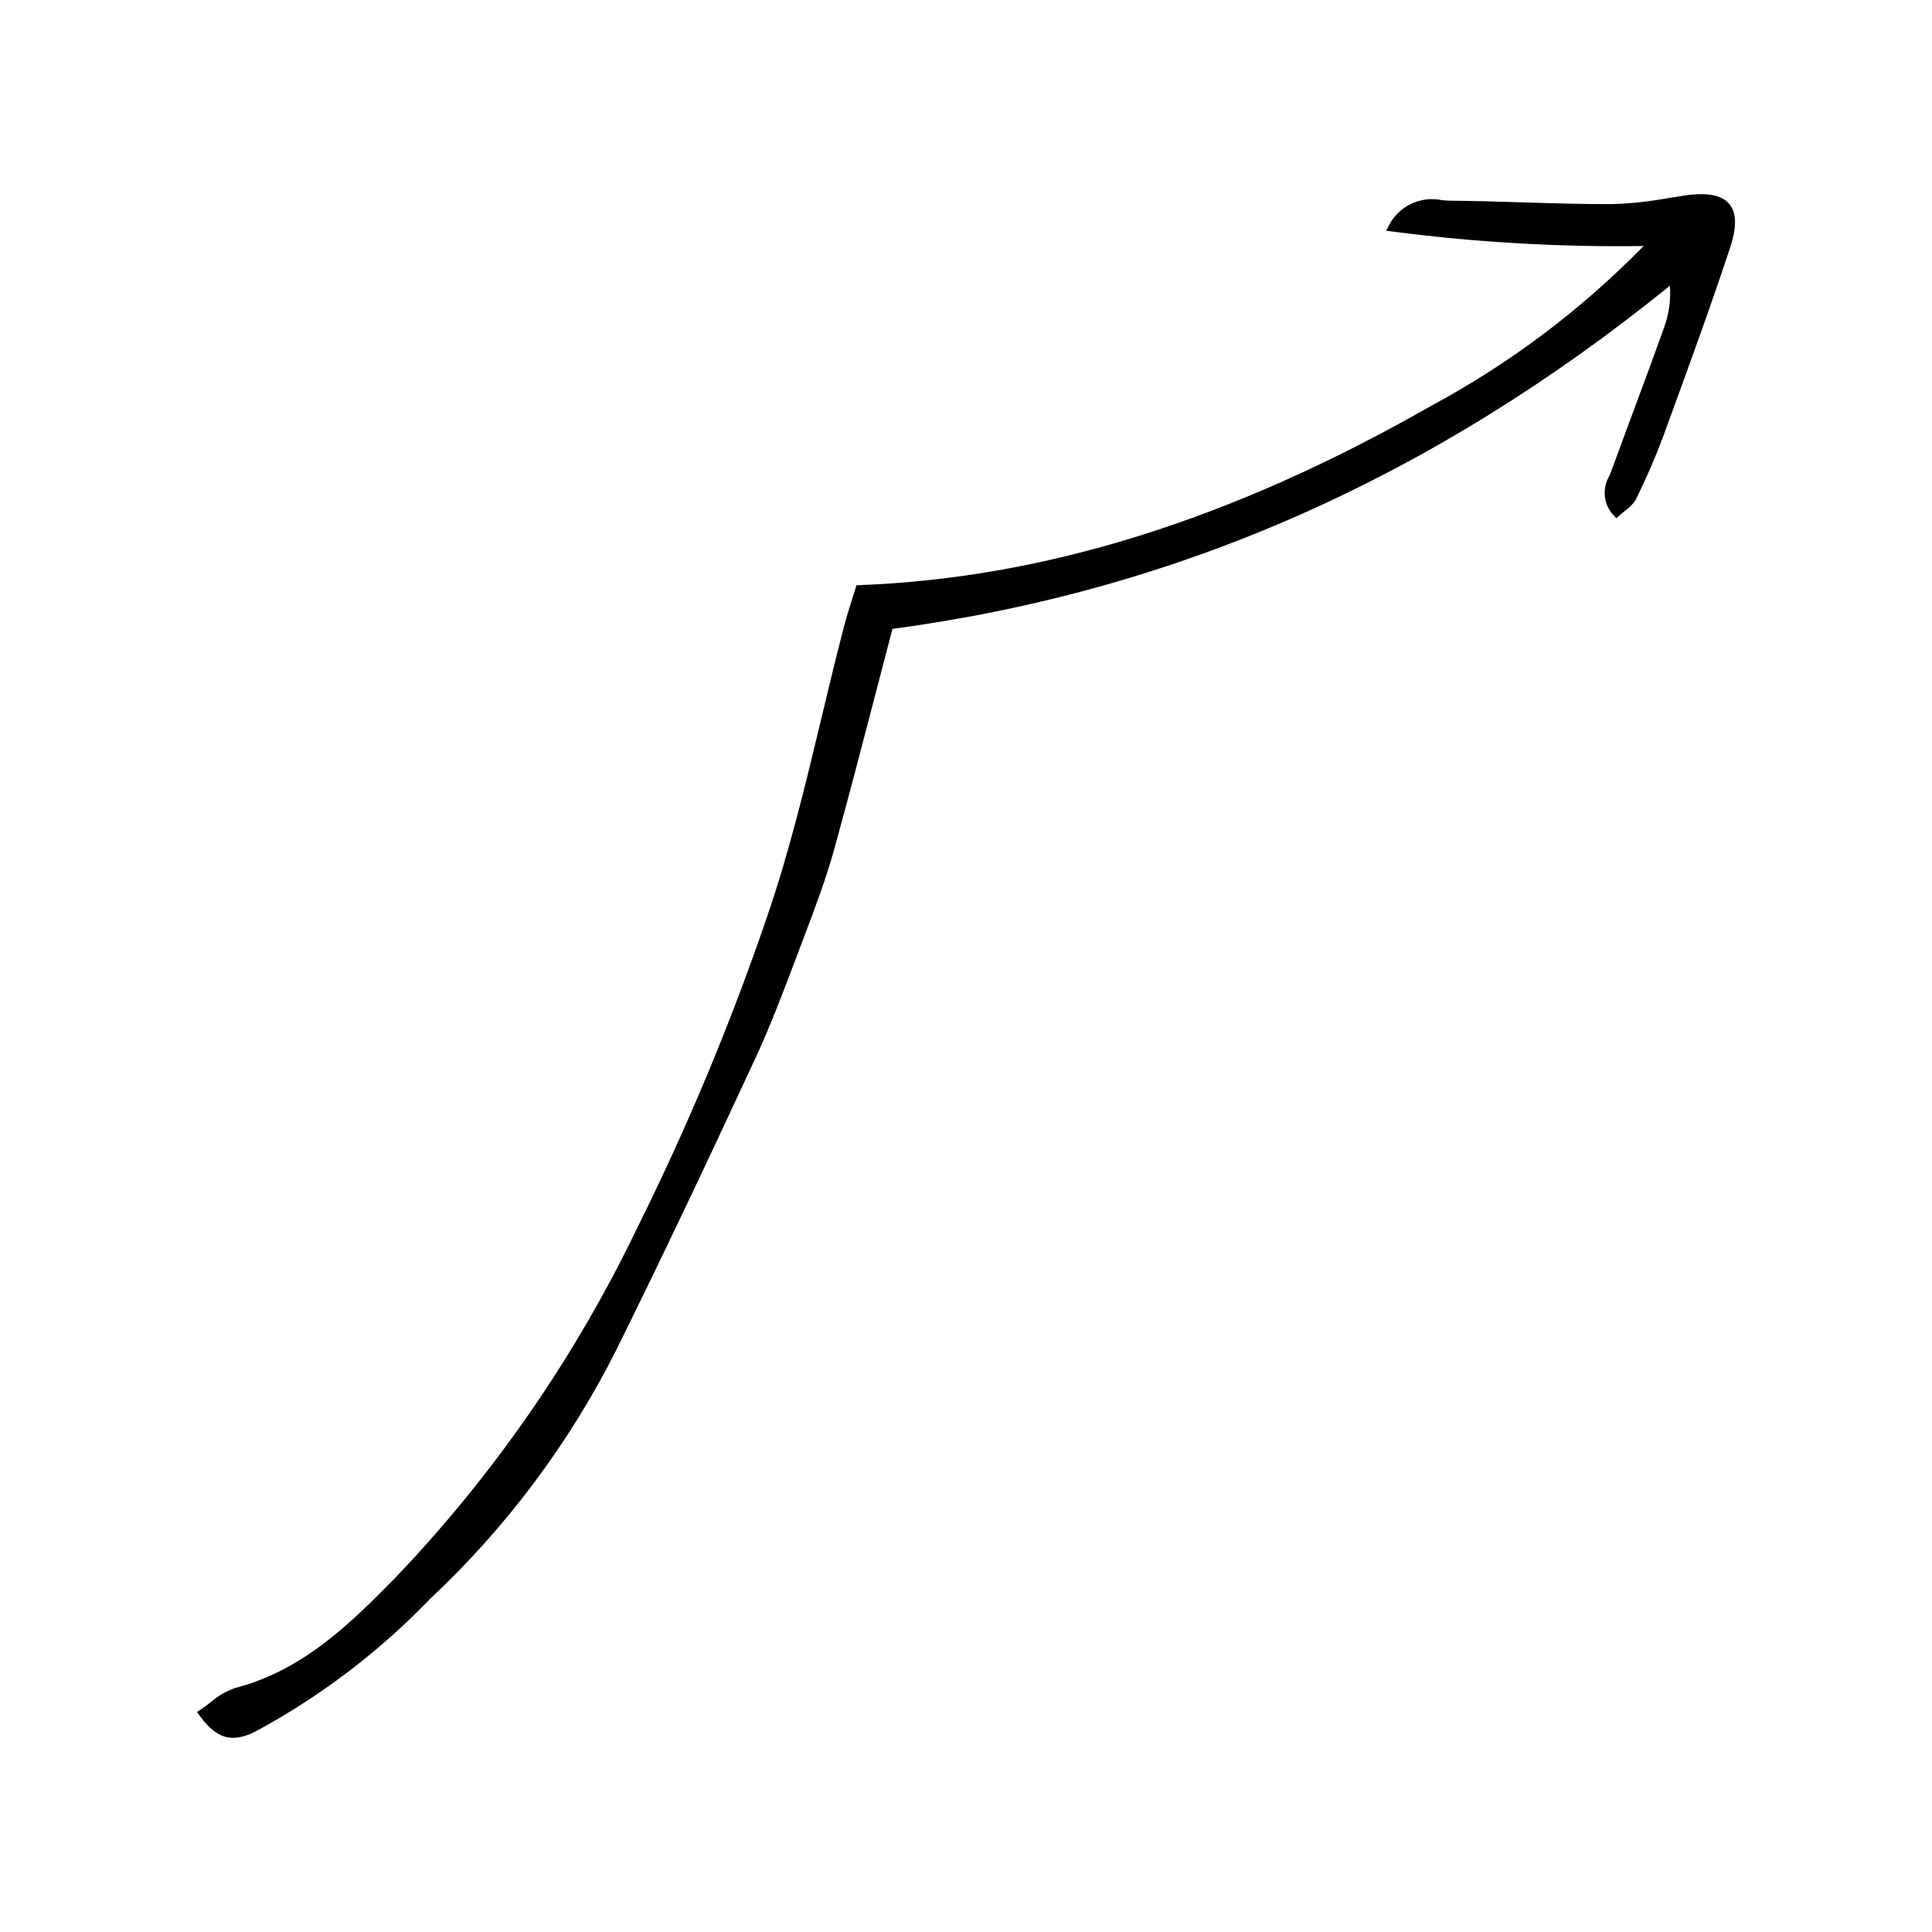 <?xml version="1.0" encoding="UTF-8"?>
<!-- The Best Svg Icon site in the world: iconSvg.co, Visit us! https://iconsvg.co -->
<svg fill="#000000" width="800px" height="800px" version="1.1" viewBox="144 144 512 512" xmlns="http://www.w3.org/2000/svg">
 <g>
  <path d="m581.11 208.52c-22.98 0.402-45.961-0.902-68.746-3.902 5.086-8.973 11.207-6.824 16.332-6.781 14.203 0.121 28.406 0.953 42.605 0.906 6.457-0.305 12.887-1.07 19.234-2.289 11.004-1.625 14.863 2.32 11.359 12.93-5.547 16.793-11.66 33.398-17.727 50.016l-0.004 0.004c-2.113 5.66-4.519 11.207-7.203 16.621-0.797 1.637-2.754 2.707-4.574 4.398-4.156-4.266-2.059-7.856-0.801-11.297 4.746-12.98 9.676-25.898 14.301-38.922v0.004c1.25-3.789 1.664-7.805 1.211-11.773-60.957 49.57-129.2 81.305-207.11 91.633-5.184 19.723-10.145 39.273-15.516 58.711-2.16 7.82-5.039 15.465-7.926 23.059-4.125 10.859-8.082 21.82-12.957 32.344-11.98 25.852-24.164 51.617-36.793 77.156-12.465 24.711-29.168 47.043-49.348 65.98-13.473 13.996-29.039 25.809-46.141 35.02-5.867 2.883-9.609 1.996-14.191-4.469h-0.004c2.836-2.422 6.012-4.418 9.422-5.922 18.07-4.684 30.504-16.969 43.047-29.75v0.004c25.969-27.289 47.504-58.477 63.824-92.43 13.285-26.668 24.777-54.191 34.41-82.383 8.672-25.184 13.801-51.586 20.535-77.438 0.855-3.285 1.969-6.5 3.106-10.23 55.164-1.996 104.87-20.66 151.84-47.445 21.441-11.473 40.945-26.234 57.809-43.754z"/>
  <path d="m577.33 276.7c-0.75 1.055-1.676 1.977-2.738 2.719-0.582 0.465-1.184 0.941-1.766 1.484l-0.465 0.434-0.441-0.453v-0.004c-2.945-2.856-3.516-7.375-1.363-10.871 0.145-0.367 0.285-0.734 0.418-1.098 1.766-4.832 3.551-9.656 5.352-14.473 2.973-7.996 6.047-16.266 8.949-24.441 1.102-3.301 1.527-6.793 1.258-10.266-63.141 51.09-130.55 80.84-206.02 90.926-1.449 5.519-2.887 11.027-4.312 16.52-3.57 13.723-7.262 27.914-11.094 41.777-2.246 8.121-5.273 16.09-7.945 23.117-0.668 1.762-1.336 3.527-2 5.293-3.383 8.973-6.883 18.254-10.977 27.09-13.852 29.887-25.543 54.41-36.801 77.172v0.004c-12.469 24.797-29.219 47.195-49.48 66.16-13.523 14.043-29.141 25.895-46.305 35.133-6.32 3.109-10.391 1.84-15.008-4.676l-0.391-0.555 0.57-0.367c1.074-0.695 2.102-1.477 3.09-2.227h-0.004c1.906-1.672 4.121-2.957 6.519-3.777 18.402-4.769 31.336-17.949 42.746-29.574 25.934-27.23 47.434-58.363 63.711-92.262 13.266-26.645 24.75-54.141 34.375-82.305 5.961-17.305 10.32-35.5 14.535-53.098 1.91-7.981 3.887-16.23 5.988-24.293 0.582-2.227 1.277-4.426 2.016-6.754 0.359-1.129 0.727-2.289 1.098-3.504l0.133-0.441 0.465-0.016c49.207-1.781 98.777-17.27 151.54-47.359h-0.004c20.918-11.219 40.004-25.555 56.602-42.516-22.5 0.32-44.992-0.996-67.301-3.934l-0.961-0.121 0.477-0.844c2.523-5.523 8.559-8.535 14.488-7.231 0.824 0.059 1.633 0.113 2.414 0.121 6.363 0.055 12.832 0.254 19.086 0.445 7.707 0.238 15.68 0.484 23.512 0.461 4.984-0.156 9.945-0.695 14.844-1.609 1.434-0.23 2.867-0.461 4.301-0.672 5.953-0.879 9.824-0.148 11.828 2.234 1.957 2.328 2.039 6.106 0.242 11.543-5.144 15.578-10.871 31.246-16.406 46.402l-1.328 3.633h-0.004c-2.117 5.684-4.531 11.254-7.231 16.684-0.062 0.133-0.133 0.262-0.211 0.387zm-4.906 2.816c0.457-0.398 0.91-0.762 1.355-1.113h0.004c1.043-0.691 1.926-1.598 2.59-2.656 2.68-5.394 5.078-10.922 7.18-16.566l1.328-3.633c5.535-15.145 11.258-30.805 16.395-46.363 1.621-4.906 1.617-8.371-0.004-10.301-1.664-1.98-5.246-2.582-10.641-1.785-1.426 0.211-2.856 0.441-4.285 0.672-4.965 0.93-9.996 1.473-15.047 1.625-7.856 0.027-15.836-0.223-23.559-0.461-6.246-0.195-12.707-0.395-19.055-0.449-0.809-0.008-1.645-0.066-2.496-0.125v0.004c-5.062-1.184-10.289 1.164-12.766 5.738 22.434 2.914 45.055 4.176 67.672 3.773l1.531-0.027-1.047 1.117v0.004c-16.91 17.559-36.465 32.363-57.957 43.875-52.785 30.098-102.41 45.641-151.68 47.508-0.328 1.062-0.648 2.082-0.965 3.074-0.734 2.309-1.426 4.492-1.996 6.688-2.098 8.051-4.074 16.297-5.981 24.27-4.223 17.629-8.59 35.855-14.57 53.219h-0.004c-9.645 28.219-21.148 55.77-34.441 82.465-16.34 34.02-37.914 65.262-63.941 92.59-11.531 11.746-24.598 25.062-43.344 29.922h-0.004c-2.231 0.789-4.285 1.996-6.062 3.555-0.836 0.637-1.695 1.289-2.602 1.902 4.078 5.527 7.418 6.453 12.984 3.719v0.004c17.043-9.188 32.551-20.961 45.977-34.906 20.156-18.863 36.816-41.137 49.219-65.801 11.25-22.754 22.938-47.266 36.785-77.141 4.074-8.793 7.566-18.051 10.941-27.004 0.664-1.766 1.332-3.531 2.004-5.293 2.66-7.004 5.68-14.938 7.906-23 3.828-13.852 7.519-28.039 11.09-41.758 1.465-5.637 2.941-11.285 4.422-16.945l0.109-0.422 0.434-0.059c75.793-10.051 143.43-39.977 206.78-91.492l0.957-0.777 0.098 1.23v-0.004c0.457 4.055 0.031 8.164-1.246 12.043-2.906 8.184-5.981 16.457-8.953 24.457-1.793 4.82-3.574 9.641-5.348 14.469-0.137 0.371-0.281 0.746-0.43 1.121-1.809 2.828-1.543 6.508 0.66 9.039z"/>
 </g>
</svg>